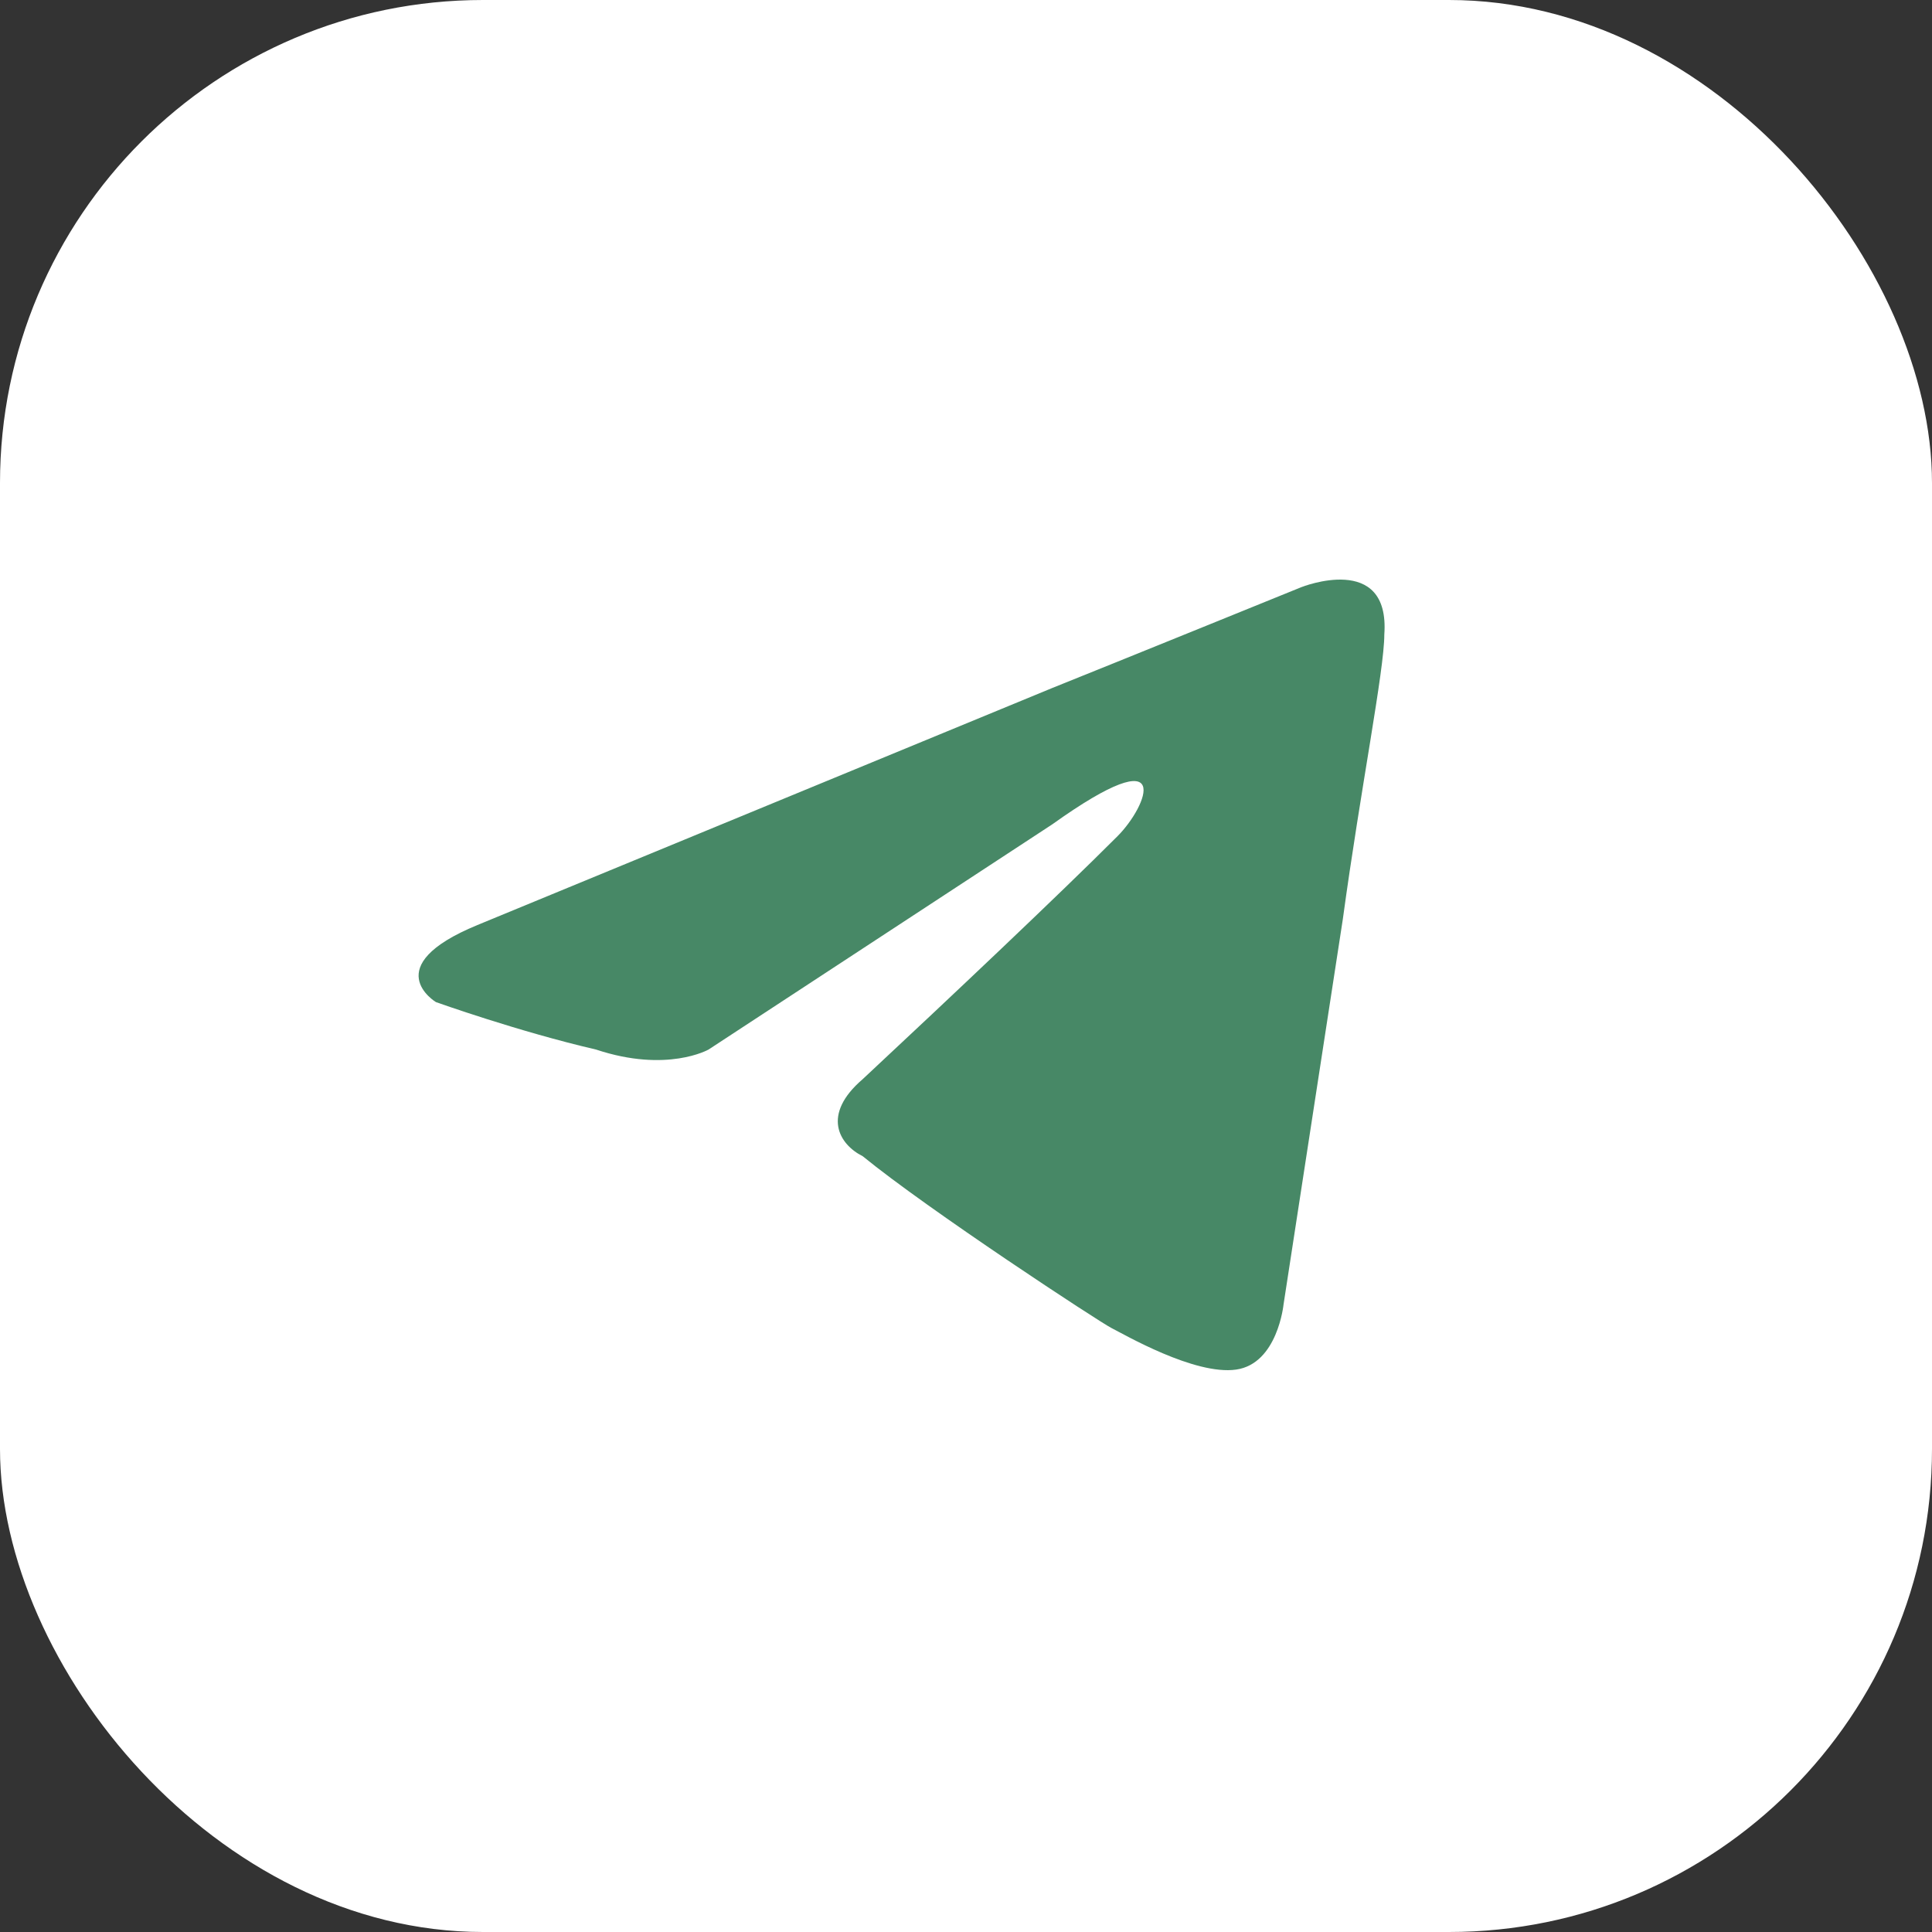 <?xml version="1.0" encoding="UTF-8"?> <svg xmlns="http://www.w3.org/2000/svg" width="60" height="60" viewBox="0 0 60 60" fill="none"><rect x="0" y="0" width="60" height="60" fill="#333333" stroke="none"/> <rect width="60" height="60" rx="15" fill="white"></rect> <path d="M14.826 28.728L32.682 21.365C34.523 20.628 40.414 18.235 40.414 18.235C40.414 18.235 43.175 17.131 42.991 19.708C42.991 20.812 42.255 24.494 41.703 28.544L39.862 40.509C39.862 40.509 39.678 42.35 38.389 42.534C37.1 42.718 34.892 41.43 34.523 41.246C34.155 41.062 28.817 37.564 26.792 35.907C26.055 35.539 25.503 34.619 26.792 33.514C29.553 30.937 32.867 27.808 34.707 25.967C35.628 25.046 36.548 22.837 32.682 25.599L22.006 32.594C22.006 32.594 20.717 33.33 18.508 32.594C16.115 32.041 13.538 31.121 13.538 31.121C13.538 31.121 11.697 30.017 14.826 28.728Z" fill="#478866"></path> </svg> 